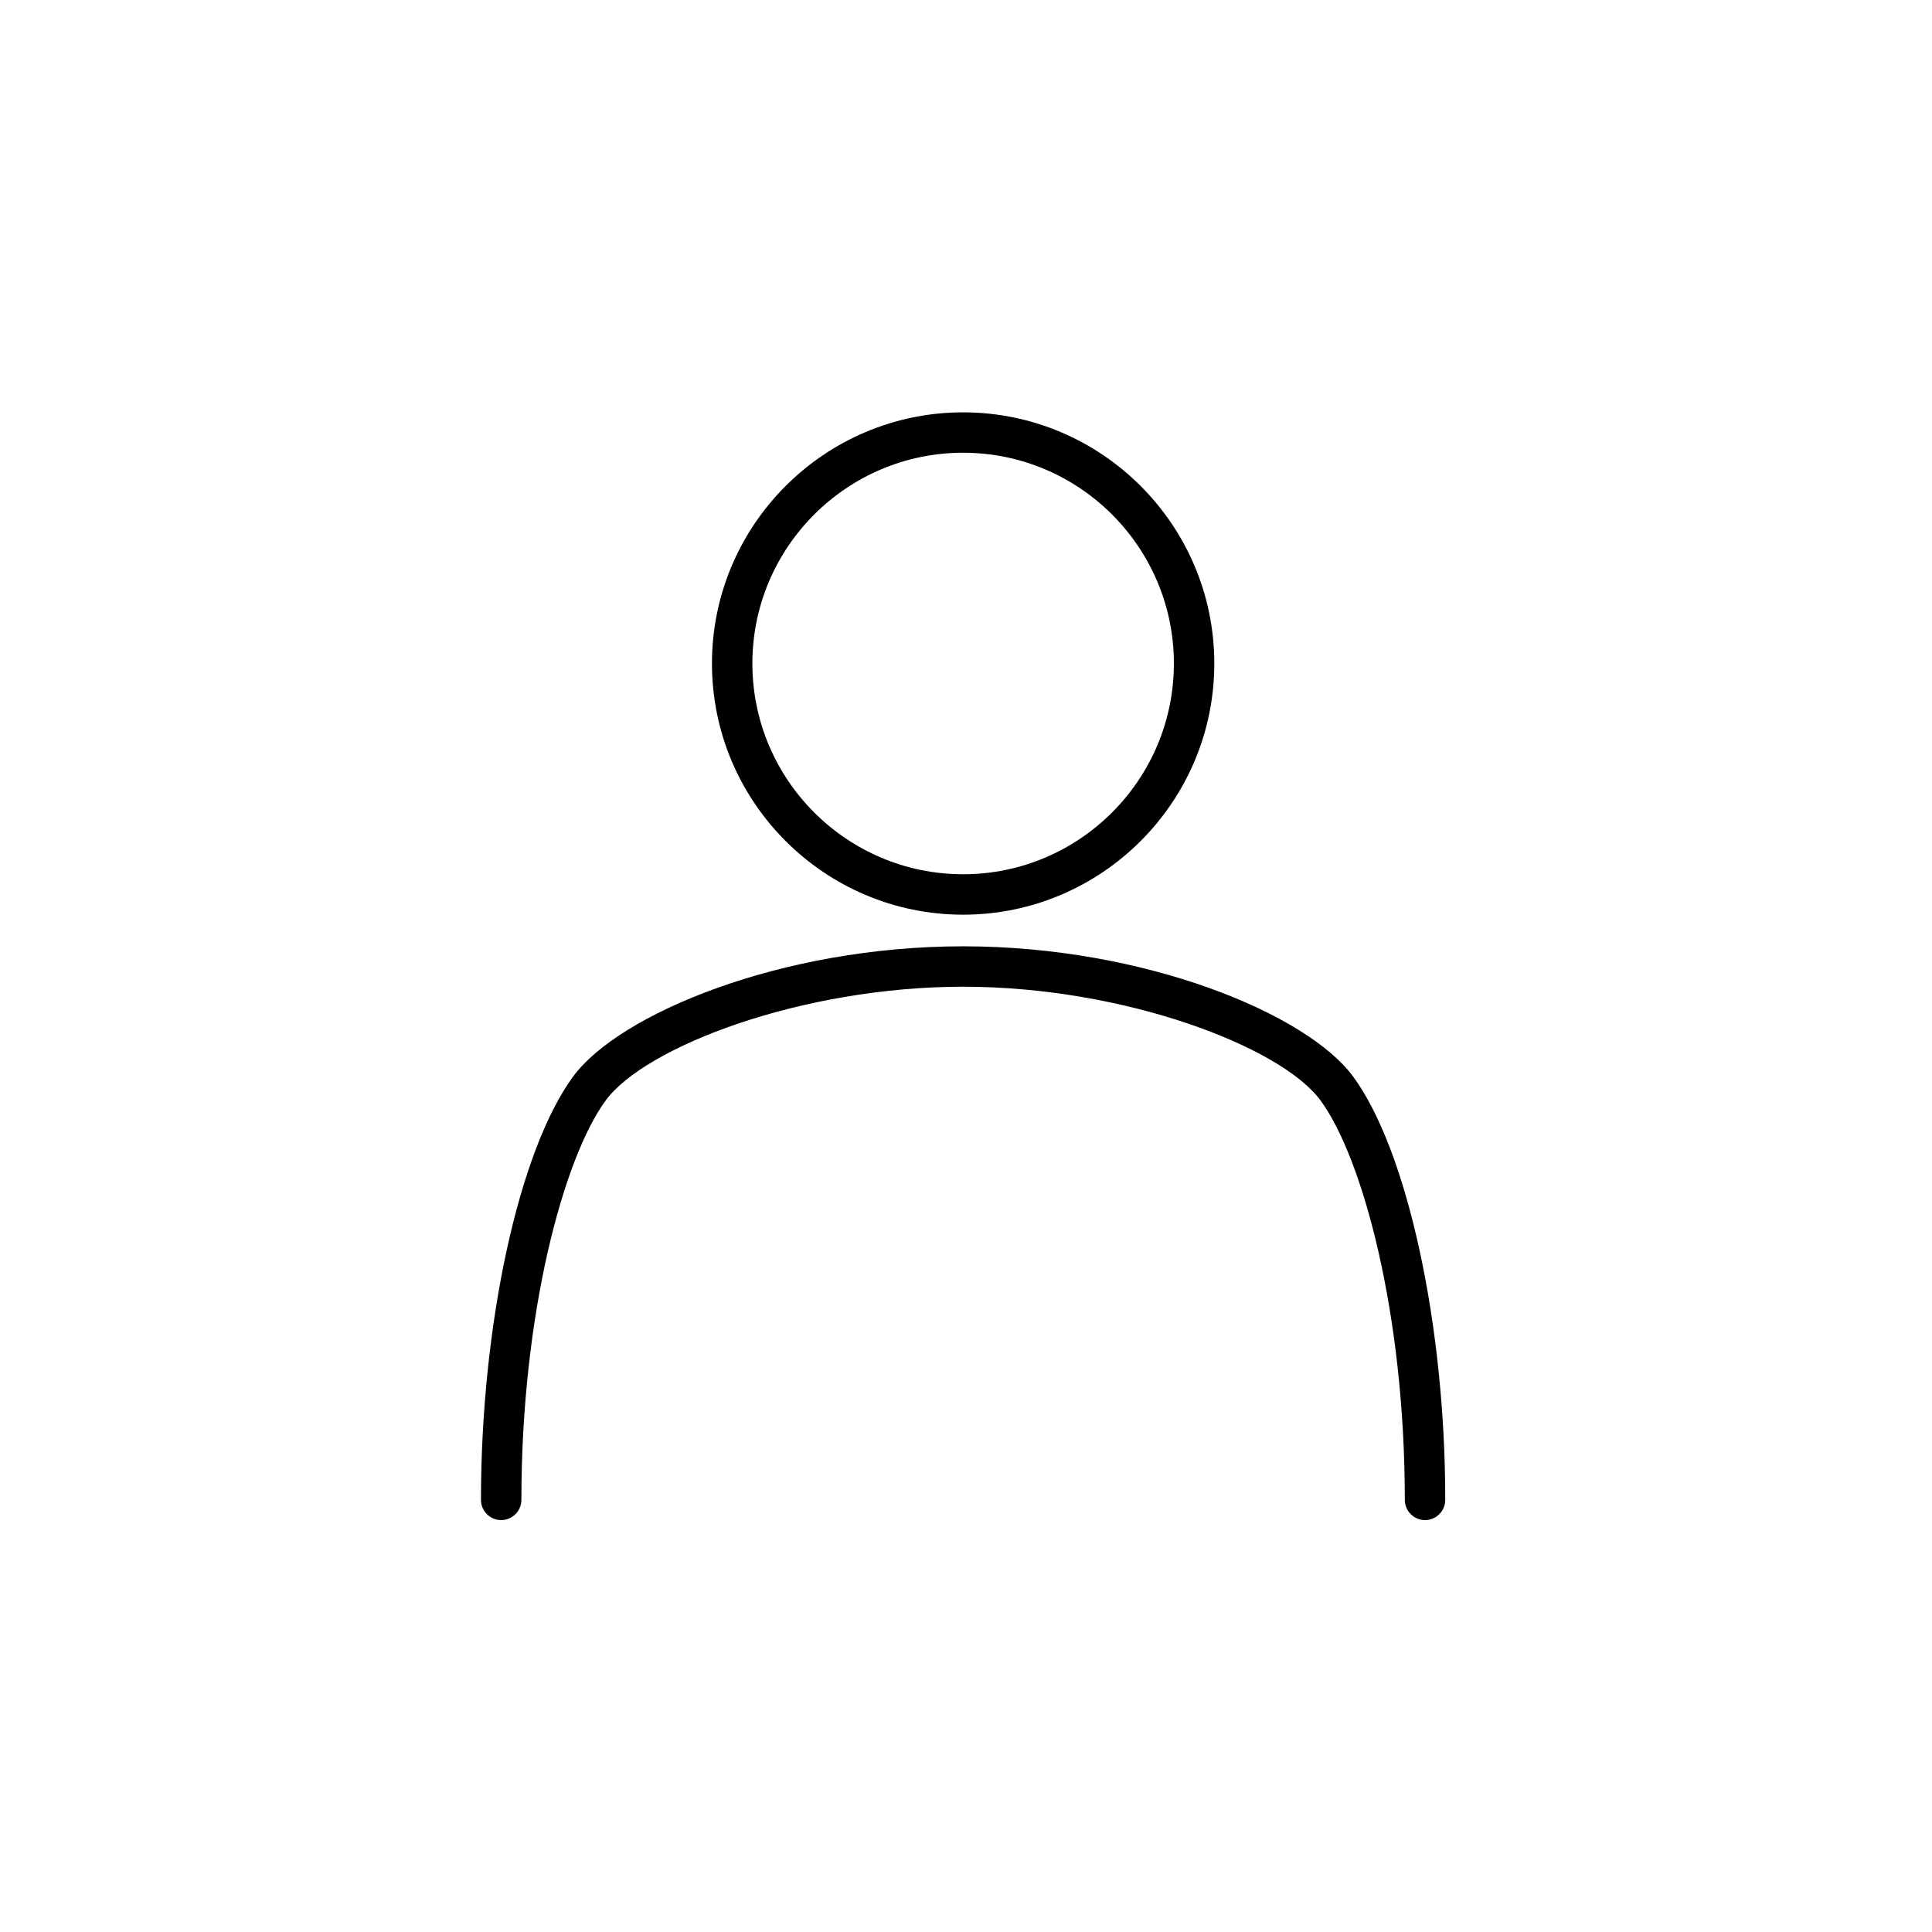 <?xml version="1.0" encoding="UTF-8"?>
<!-- Uploaded to: SVG Repo, www.svgrepo.com, Generator: SVG Repo Mixer Tools -->
<svg fill="#000000" width="800px" height="800px" version="1.1" viewBox="144 144 512 512" xmlns="http://www.w3.org/2000/svg">
 <g>
  <path d="m399.24 386.4c-36.703 0-66.562-29.859-66.562-66.562s29.859-66.562 66.562-66.562c36.703 0 66.562 29.859 66.562 66.562 0 36.699-29.859 66.562-66.562 66.562zm0-122.42c-30.797 0-55.852 25.055-55.852 55.852 0 30.797 25.055 55.852 55.852 55.852 30.797 0 55.852-25.055 55.852-55.852 0-30.797-25.059-55.852-55.852-55.852z"/>
  <path d="m521.65 546.84c-2.957 0-5.356-2.398-5.356-5.356 0-49.488-11.23-90.707-22.328-105.84-10.453-14.262-51.934-30.152-94.73-30.152s-84.277 15.891-94.73 30.152c-11.098 15.133-22.332 56.352-22.332 105.84 0 2.957-2.398 5.356-5.356 5.356-2.957 0-5.356-2.398-5.356-5.356 0-46.453 10.035-92.574 24.406-112.17 12.176-16.605 55.156-34.531 103.37-34.531 48.215 0 91.195 17.926 103.37 34.531 14.367 19.598 24.398 65.727 24.398 112.17-0.004 2.957-2.402 5.356-5.359 5.356z"/>
 </g>
</svg>
